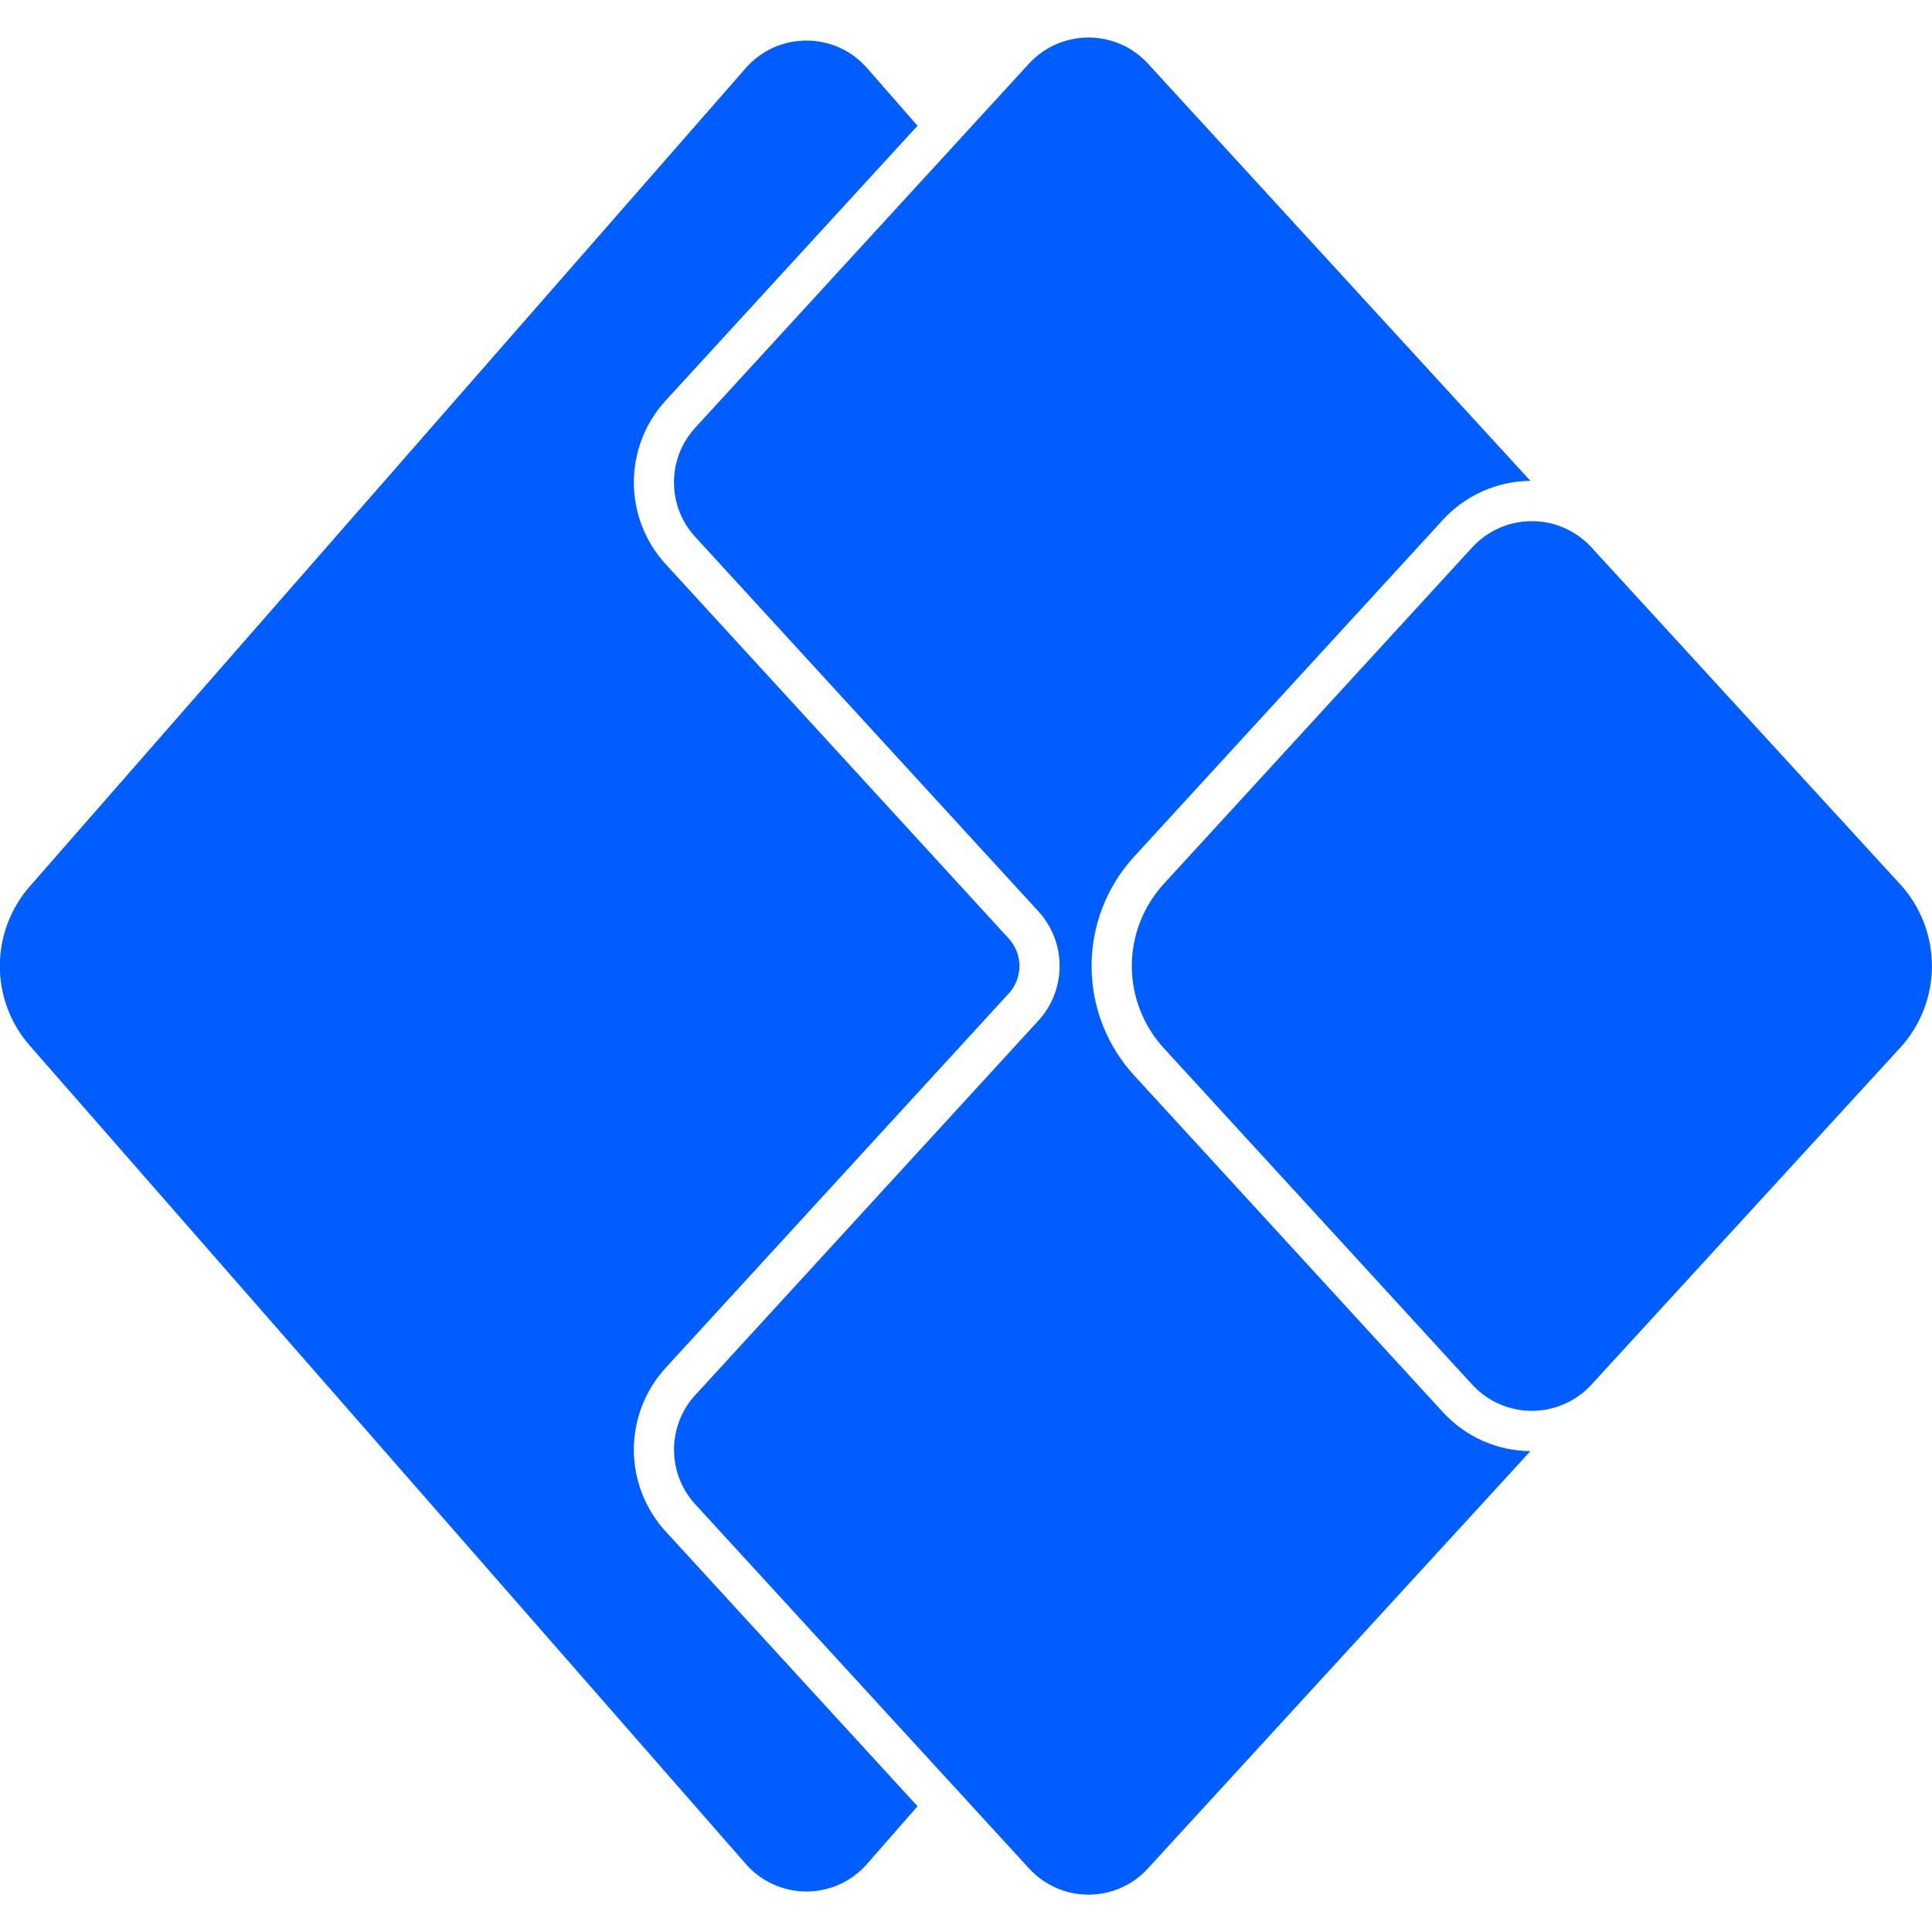 <svg width="24" height="24" viewBox="0 0 24 24" fill="none" xmlns="http://www.w3.org/2000/svg">
<g clip-path="url(#clip0_5364_2857)">
<path d="M19.011 18.027L14.26 23.21C14.167 23.313 14.053 23.395 13.925 23.451C13.798 23.507 13.661 23.536 13.522 23.536C13.383 23.536 13.245 23.507 13.118 23.451C12.991 23.395 12.877 23.313 12.783 23.21L8.635 18.685C8.466 18.5 8.373 18.259 8.373 18.009C8.373 17.758 8.466 17.517 8.635 17.332L12.901 12.677C13.07 12.492 13.163 12.251 13.163 12C13.163 11.75 13.07 11.508 12.901 11.323L8.635 6.668C8.285 6.288 8.285 5.696 8.635 5.315L12.783 0.79C12.877 0.688 12.991 0.606 13.118 0.55C13.246 0.495 13.383 0.466 13.522 0.466C13.661 0.466 13.798 0.495 13.925 0.55C14.052 0.606 14.166 0.688 14.26 0.79L19.011 5.973C18.597 5.977 18.202 6.153 17.923 6.459L14.083 10.647C13.746 11.017 13.56 11.5 13.56 12C13.56 12.501 13.746 12.983 14.083 13.353L17.923 17.541C18.216 17.861 18.613 18.023 19.011 18.027ZM11.398 22.438L10.771 23.154C10.677 23.262 10.562 23.348 10.432 23.407C10.302 23.466 10.161 23.497 10.018 23.497C9.875 23.497 9.734 23.466 9.604 23.407C9.474 23.348 9.358 23.262 9.264 23.154L0.37 12.989C0.13 12.716 -0.002 12.364 -0.002 12C-0.002 11.636 0.13 11.285 0.37 11.011L9.264 0.846C9.358 0.739 9.474 0.652 9.604 0.593C9.734 0.534 9.875 0.504 10.018 0.504C10.161 0.504 10.302 0.534 10.432 0.593C10.562 0.652 10.677 0.739 10.771 0.846L11.398 1.562L8.267 4.978C8.014 5.255 7.874 5.617 7.874 5.992C7.874 6.367 8.014 6.729 8.267 7.006L12.533 11.661C12.617 11.754 12.664 11.875 12.664 12C12.664 12.125 12.617 12.246 12.533 12.339L8.267 16.994C8.014 17.271 7.874 17.633 7.874 18.008C7.874 18.383 8.014 18.745 8.267 19.022L11.398 22.438ZM19.755 17.216C19.66 17.315 19.546 17.394 19.42 17.447C19.294 17.5 19.158 17.527 19.02 17.526C18.883 17.525 18.748 17.495 18.622 17.44C18.497 17.384 18.384 17.304 18.291 17.203L14.452 13.015C14.2 12.737 14.06 12.375 14.06 12C14.06 11.625 14.2 11.263 14.452 10.985L18.291 6.797C18.384 6.696 18.497 6.616 18.622 6.56C18.748 6.504 18.883 6.475 19.02 6.474C19.158 6.473 19.294 6.499 19.42 6.553C19.546 6.606 19.66 6.685 19.755 6.784L23.605 10.985C23.859 11.262 23.999 11.624 23.999 12C23.999 12.376 23.859 12.738 23.605 13.015L19.755 17.216Z" fill="#005DFF"/>
</g>
<defs>
<clipPath id="clip0_5364_2857">
<rect width="24" height="24" fill="white"/>
</clipPath>
</defs>
</svg>
